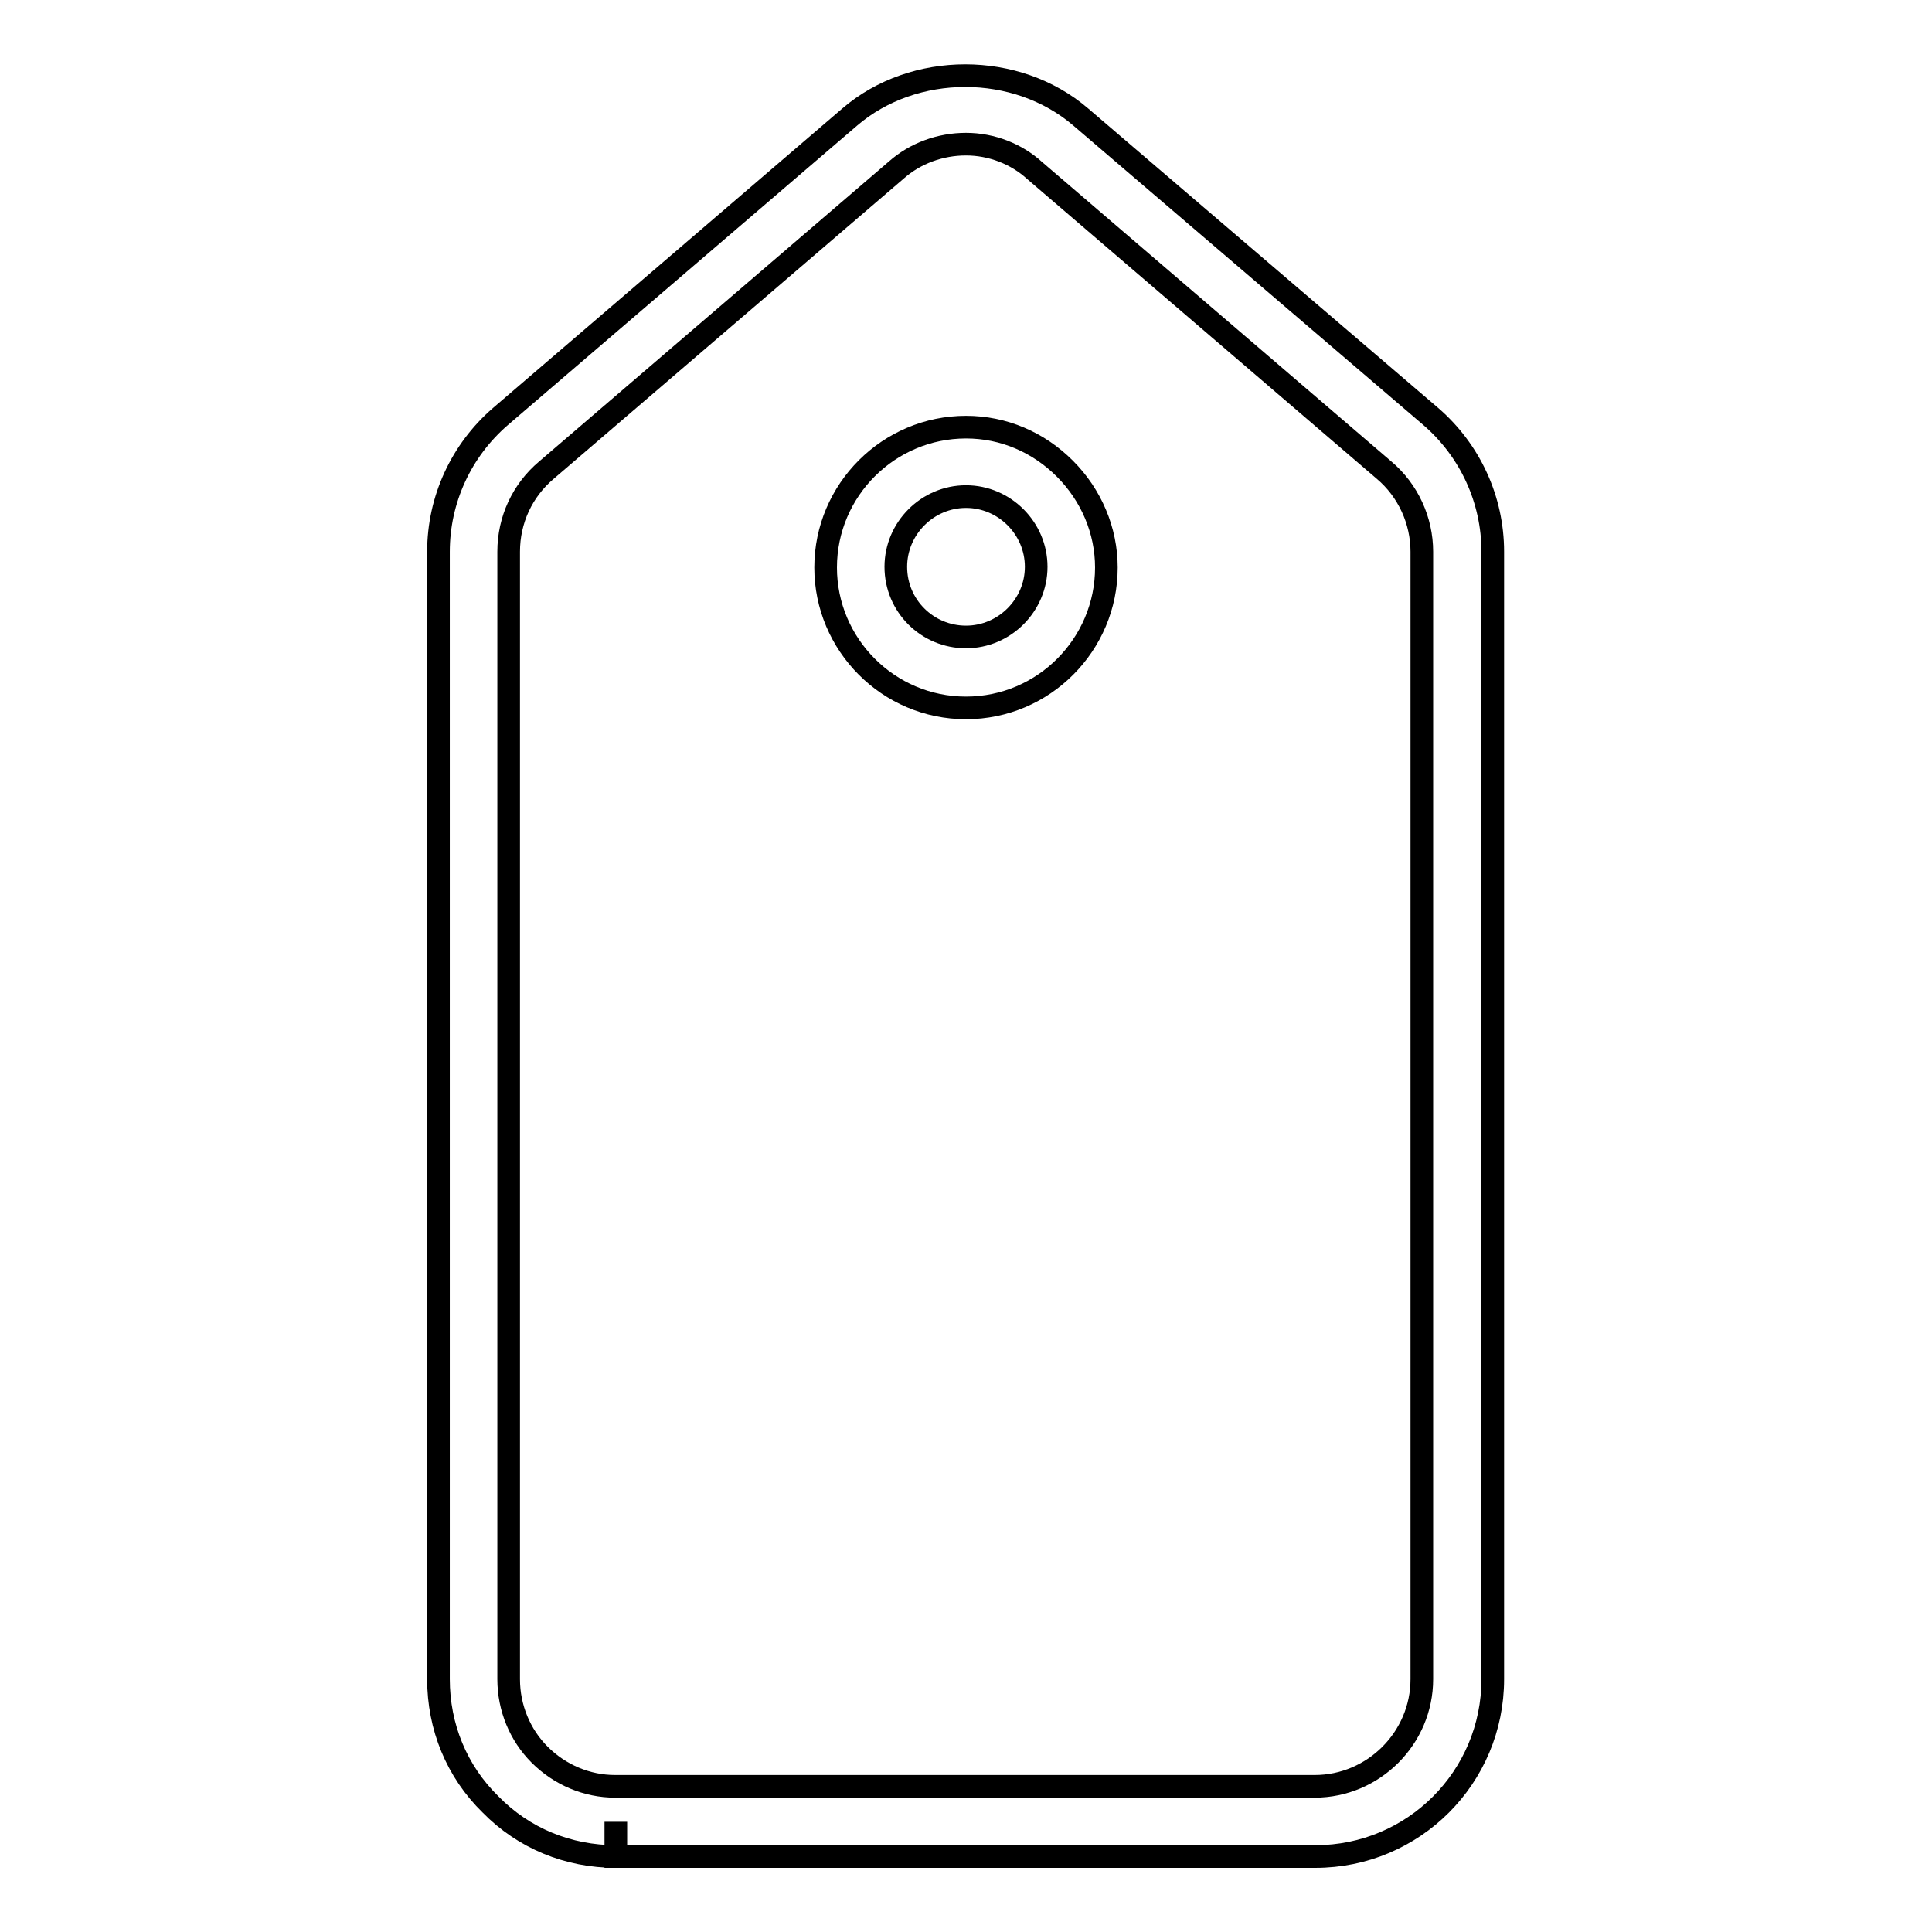 <?xml version="1.0" encoding="utf-8"?>
<!-- Svg Vector Icons : http://www.onlinewebfonts.com/icon -->
<!DOCTYPE svg PUBLIC "-//W3C//DTD SVG 1.1//EN" "http://www.w3.org/Graphics/SVG/1.1/DTD/svg11.dtd">
<svg version="1.1" xmlns="http://www.w3.org/2000/svg" xmlns:xlink="http://www.w3.org/1999/xlink" x="0px" y="0px" viewBox="0 0 256 256" enable-background="new 0 0 256 256" xml:space="preserve">
<g><g><path stroke-width="3" fill-opacity="0" stroke="#000000"  d="M174.3,246l-92.7,0v-4.6v4.6c-6.3,0-12.2-2.4-16.6-6.9c-4.5-4.4-6.9-10.3-6.9-16.6V73.1c0-6.9,3-13.4,8.2-17.9l46.3-39.7c8.5-7.3,22.1-7.3,30.6,0l46.4,39.7c5.2,4.5,8.2,11,8.2,17.9v149.4C197.8,235.5,187.3,246,174.3,246L174.3,246z M128,19.1c-3.4,0-6.7,1.2-9.2,3.4L72.4,62.3c-3.2,2.7-5,6.6-5,10.8v149.4c0,3.8,1.5,7.4,4.1,10c2.7,2.7,6.3,4.2,10,4.2l0,0l92.7,0c7.8,0,14.2-6.4,14.2-14.2V73.1c0-4.1-1.8-8.1-5-10.8l-46.3-39.7C134.7,20.4,131.4,19.1,128,19.1L128,19.1z M128,93.8c-10.3,0-18.6-8.4-18.6-18.6c0-10.3,8.4-18.6,18.6-18.6c5,0,9.6,2,13.1,5.5c3.5,3.5,5.5,8.2,5.5,13.1C146.6,85.4,138.3,93.8,128,93.8L128,93.8z M128,65.8c-5.1,0-9.3,4.2-9.3,9.3c0,5.2,4.2,9.3,9.3,9.3l0,0c5.1,0,9.3-4.2,9.3-9.3C137.3,70,133.1,65.8,128,65.8L128,65.8z"/></g></g>
</svg>